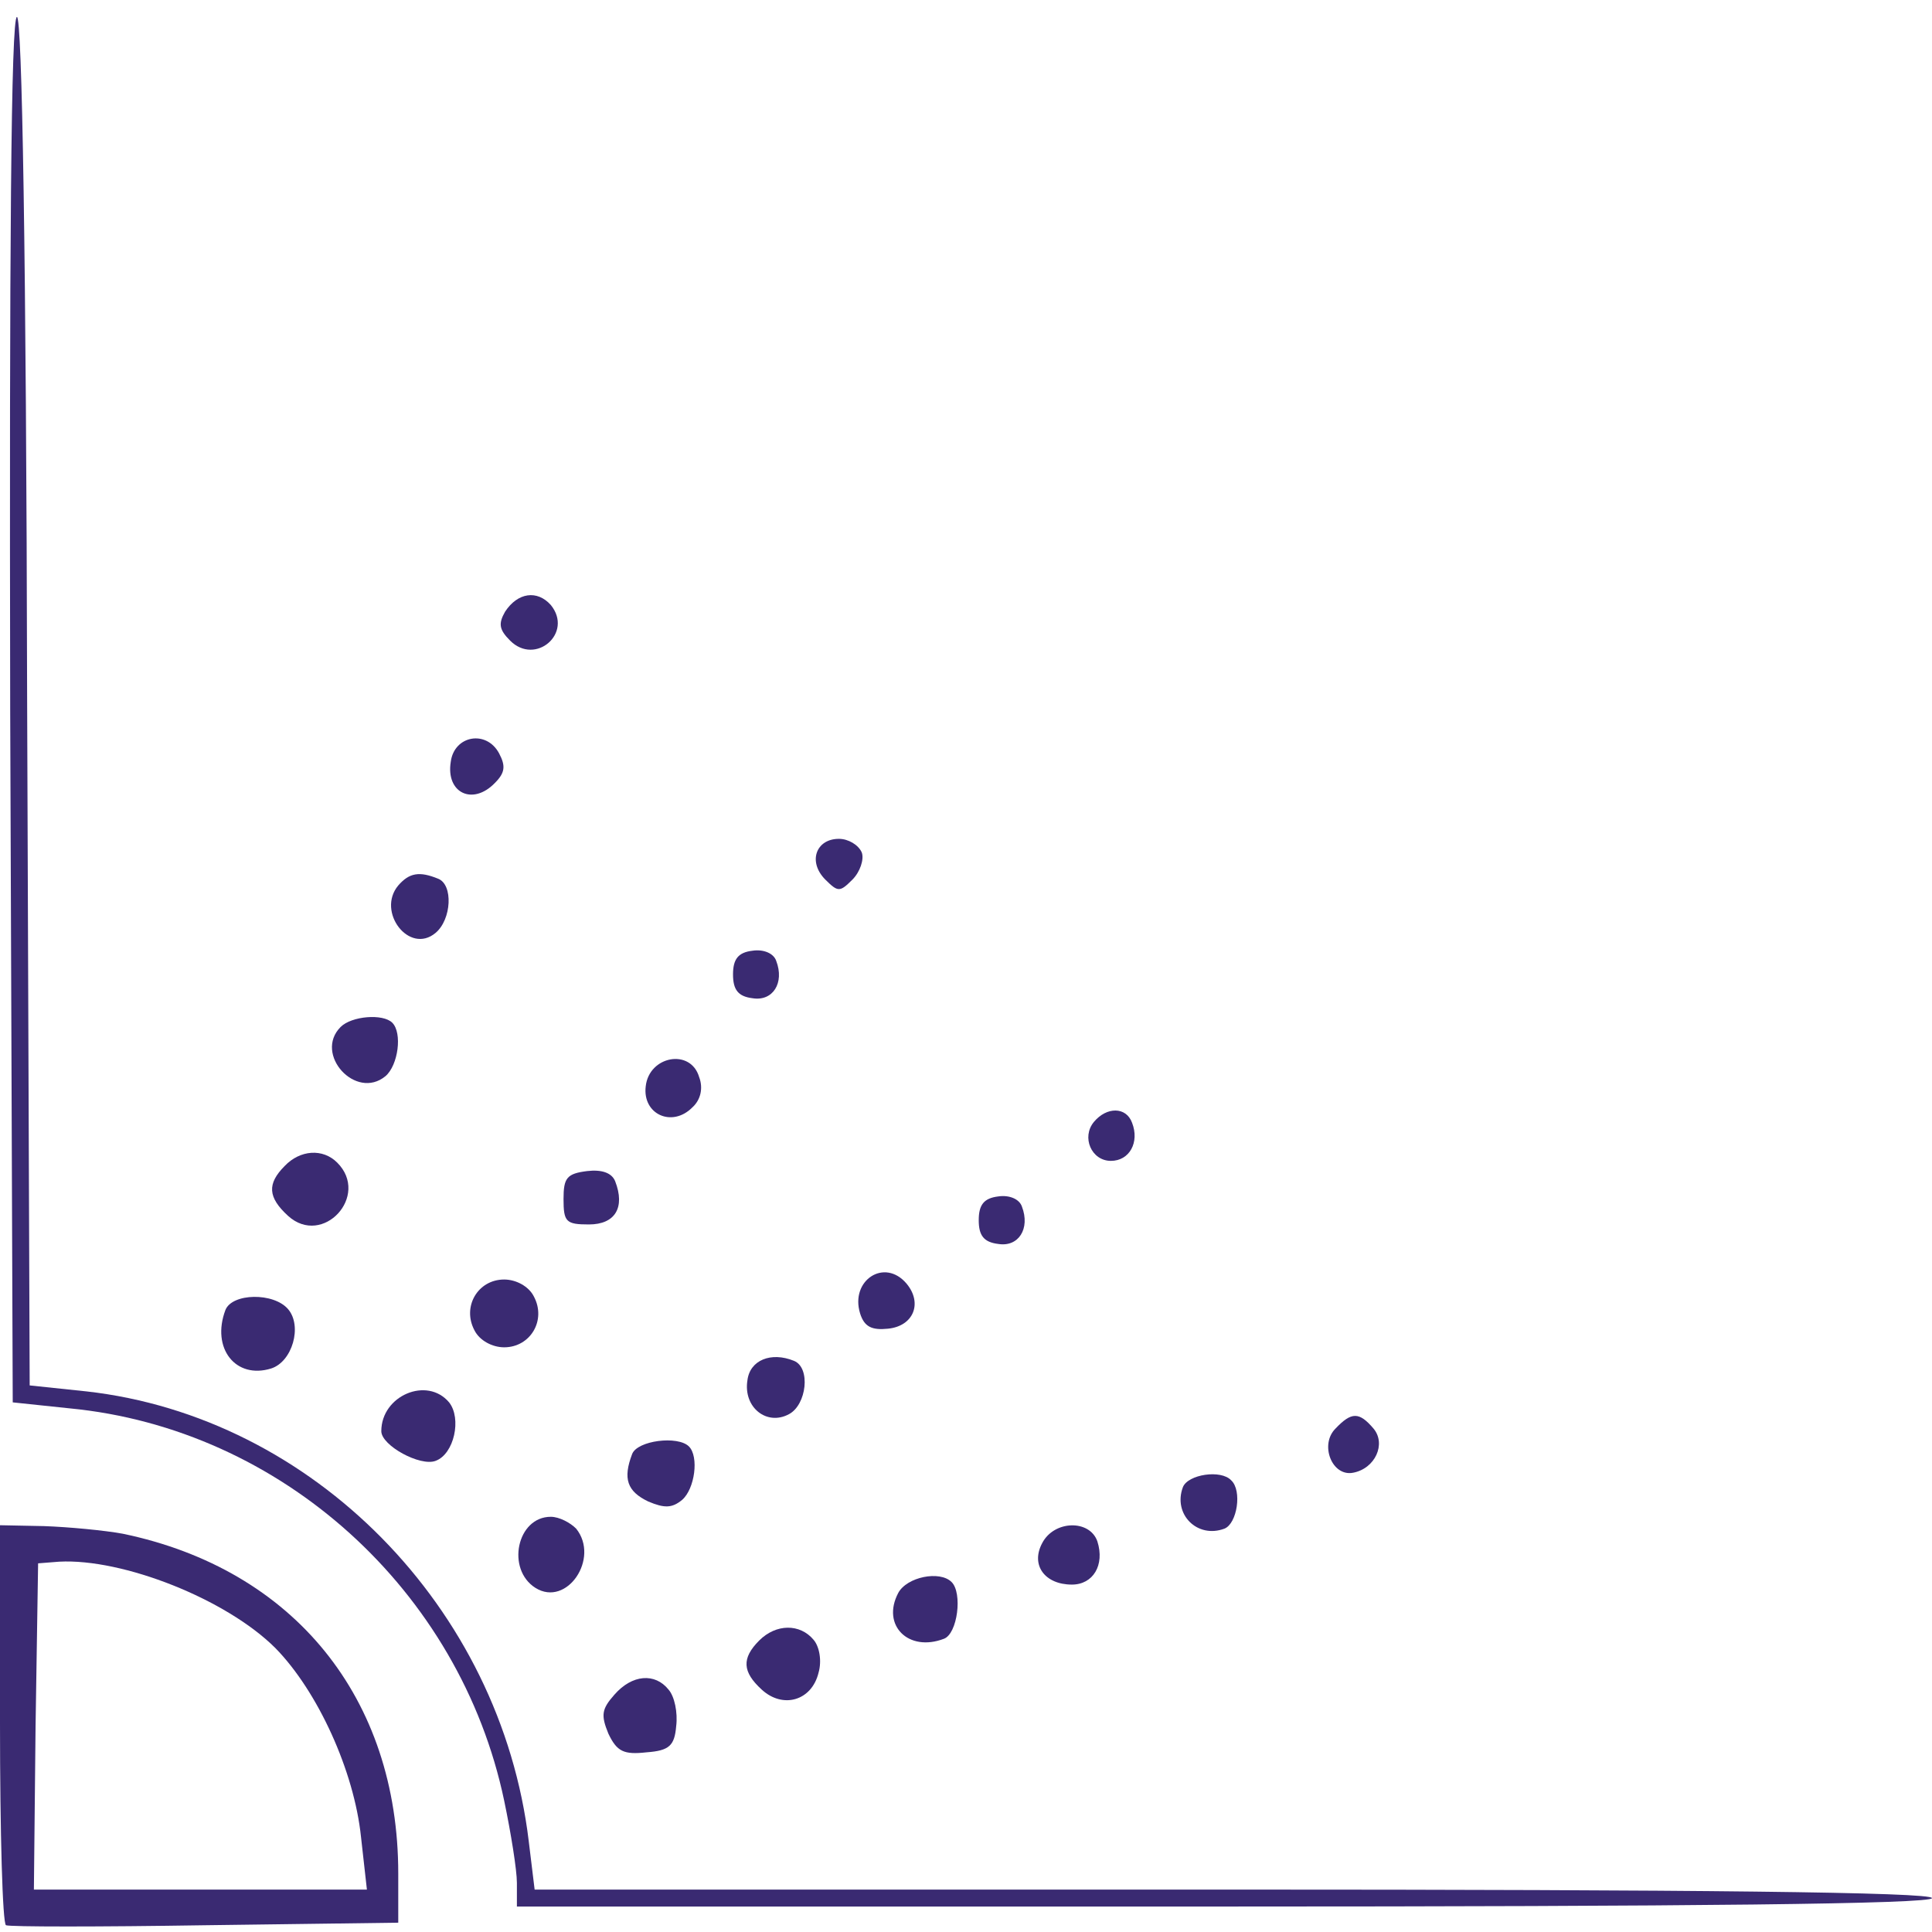 <?xml version="1.0" encoding="UTF-8"?> <svg xmlns="http://www.w3.org/2000/svg" width="22" height="22" viewBox="0 0 22 22" fill="none"><g clip-path="url(#clip0_1615_2)"><path d="M0.309 7.98L0.338 15.776L0.984 15.844C3.56 16.133 5.702 18.304 6.021 20.967L6.088 21.517H14.049C19.288 21.517 22 21.546 22 21.614C22 21.681 19.25 21.71 13.943 21.71H5.886V21.44C5.886 21.295 5.818 20.871 5.741 20.504C5.239 18.111 3.203 16.268 0.791 16.037L0.145 15.969L0.116 8.076C0.106 2.866 0.125 0.193 0.193 0.193C0.251 0.193 0.299 2.875 0.309 7.98Z" fill="#3A2A72"></path><path d="M6.272 6.889C6.532 7.208 6.098 7.584 5.809 7.295C5.683 7.169 5.674 7.102 5.751 6.966C5.896 6.745 6.117 6.716 6.272 6.889Z" fill="#3A2A72"></path><path d="M5.683 8.578C5.76 8.723 5.751 8.8 5.635 8.916C5.384 9.176 5.075 9.031 5.133 8.674C5.172 8.375 5.538 8.308 5.683 8.578Z" fill="#3A2A72"></path><path d="M9.813 9.707C9.842 9.784 9.794 9.929 9.707 10.016C9.563 10.16 9.543 10.16 9.398 10.016C9.196 9.813 9.292 9.552 9.553 9.552C9.659 9.552 9.775 9.62 9.813 9.707Z" fill="#3A2A72"></path><path d="M4.989 10.006C5.162 10.073 5.143 10.469 4.96 10.623C4.661 10.874 4.284 10.382 4.535 10.083C4.661 9.938 4.776 9.919 4.989 10.006Z" fill="#3A2A72"></path><path d="M8.839 10.942C8.935 11.193 8.8 11.405 8.569 11.367C8.405 11.347 8.347 11.27 8.347 11.096C8.347 10.923 8.405 10.845 8.569 10.826C8.694 10.807 8.81 10.855 8.839 10.942Z" fill="#3A2A72"></path><path d="M4.467 11.646C4.583 11.762 4.535 12.129 4.39 12.254C4.052 12.534 3.57 12.003 3.879 11.694C4.004 11.569 4.361 11.54 4.467 11.646Z" fill="#3A2A72"></path><path d="M7.961 12.264C8.009 12.389 7.98 12.524 7.883 12.611C7.652 12.843 7.314 12.688 7.353 12.37C7.391 12.023 7.864 11.936 7.961 12.264Z" fill="#3A2A72"></path><path d="M12.891 12.785C12.978 13.007 12.862 13.219 12.65 13.219C12.428 13.219 12.312 12.949 12.457 12.775C12.602 12.601 12.824 12.601 12.891 12.785Z" fill="#3A2A72"></path><path d="M3.84 13.239C4.217 13.615 3.676 14.203 3.281 13.846C3.049 13.634 3.04 13.48 3.242 13.277C3.416 13.094 3.676 13.074 3.84 13.239Z" fill="#3A2A72"></path><path d="M7.005 13.451C7.121 13.75 7.005 13.943 6.706 13.943C6.445 13.943 6.417 13.914 6.417 13.653C6.417 13.412 6.455 13.364 6.687 13.335C6.851 13.316 6.966 13.354 7.005 13.451Z" fill="#3A2A72"></path><path d="M11.637 13.74C11.733 13.991 11.598 14.203 11.367 14.165C11.202 14.145 11.145 14.068 11.145 13.895C11.145 13.721 11.202 13.644 11.367 13.624C11.492 13.605 11.608 13.653 11.637 13.74Z" fill="#3A2A72"></path><path d="M10.324 14.618C10.508 14.84 10.402 15.101 10.112 15.13C9.929 15.149 9.842 15.11 9.794 14.956C9.678 14.58 10.073 14.319 10.324 14.618Z" fill="#3A2A72"></path><path d="M6.079 14.763C6.224 15.033 6.04 15.342 5.741 15.342C5.606 15.342 5.461 15.265 5.403 15.149C5.259 14.879 5.442 14.57 5.741 14.57C5.876 14.57 6.021 14.647 6.079 14.763Z" fill="#3A2A72"></path><path d="M3.281 14.908C3.445 15.101 3.329 15.506 3.088 15.583C2.683 15.709 2.403 15.352 2.567 14.917C2.644 14.724 3.117 14.715 3.281 14.908Z" fill="#3A2A72"></path><path d="M9.041 15.496C9.234 15.573 9.186 15.998 8.983 16.104C8.732 16.239 8.462 16.027 8.511 15.718C8.539 15.487 8.781 15.39 9.041 15.496Z" fill="#3A2A72"></path><path d="M5.114 15.969C5.259 16.152 5.172 16.558 4.96 16.635C4.786 16.702 4.342 16.461 4.342 16.297C4.342 15.892 4.863 15.67 5.114 15.969Z" fill="#3A2A72"></path><path d="M15.641 16.268C15.786 16.442 15.66 16.722 15.409 16.77C15.168 16.818 15.024 16.451 15.207 16.268C15.39 16.075 15.477 16.075 15.641 16.268Z" fill="#3A2A72"></path><path d="M7.845 16.471C7.961 16.587 7.912 16.953 7.768 17.079C7.652 17.175 7.565 17.175 7.382 17.098C7.14 16.982 7.092 16.837 7.198 16.558C7.256 16.403 7.719 16.345 7.845 16.471Z" fill="#3A2A72"></path><path d="M14.02 16.857C14.146 16.973 14.088 17.349 13.943 17.407C13.634 17.523 13.354 17.243 13.47 16.934C13.528 16.789 13.904 16.731 14.02 16.857Z" fill="#3A2A72"></path><path d="M6.561 17.407C6.832 17.745 6.455 18.304 6.098 18.082C5.761 17.87 5.886 17.272 6.272 17.272C6.368 17.272 6.494 17.339 6.561 17.407Z" fill="#3A2A72"></path><path d="M12.496 17.552C12.582 17.822 12.447 18.044 12.206 18.044C11.898 18.044 11.733 17.822 11.868 17.571C12.004 17.31 12.409 17.301 12.496 17.552Z" fill="#3A2A72"></path><path d="M1.399 17.465C3.348 17.87 4.535 19.337 4.535 21.334V21.894L2.335 21.923C1.129 21.942 0.116 21.942 0.068 21.923C0.029 21.903 0 20.871 0 19.626V17.368L0.502 17.378C0.782 17.388 1.187 17.426 1.399 17.465ZM0.405 19.655L0.386 21.517H2.277H4.178L4.111 20.919C4.033 20.166 3.618 19.259 3.136 18.767C2.576 18.208 1.399 17.745 0.675 17.783L0.434 17.802L0.405 19.655Z" fill="#3A2A72"></path><path d="M10.836 18.015C10.962 18.14 10.904 18.603 10.749 18.661C10.344 18.816 10.035 18.507 10.228 18.14C10.325 17.957 10.701 17.88 10.836 18.015Z" fill="#3A2A72"></path><path d="M9.263 18.671C9.331 18.748 9.36 18.912 9.321 19.047C9.244 19.366 8.916 19.462 8.674 19.24C8.453 19.038 8.443 18.883 8.646 18.68C8.839 18.488 9.109 18.488 9.263 18.671Z" fill="#3A2A72"></path><path d="M7.613 19.24C7.681 19.317 7.719 19.501 7.7 19.655C7.681 19.877 7.623 19.935 7.362 19.954C7.102 19.983 7.025 19.945 6.928 19.742C6.841 19.53 6.851 19.462 6.996 19.298C7.198 19.066 7.459 19.047 7.613 19.24Z" fill="#3A2A72"></path></g><defs><clipPath id="clip0_1615_2"><rect width="22" height="22" fill="white"></rect></clipPath></defs></svg> 
